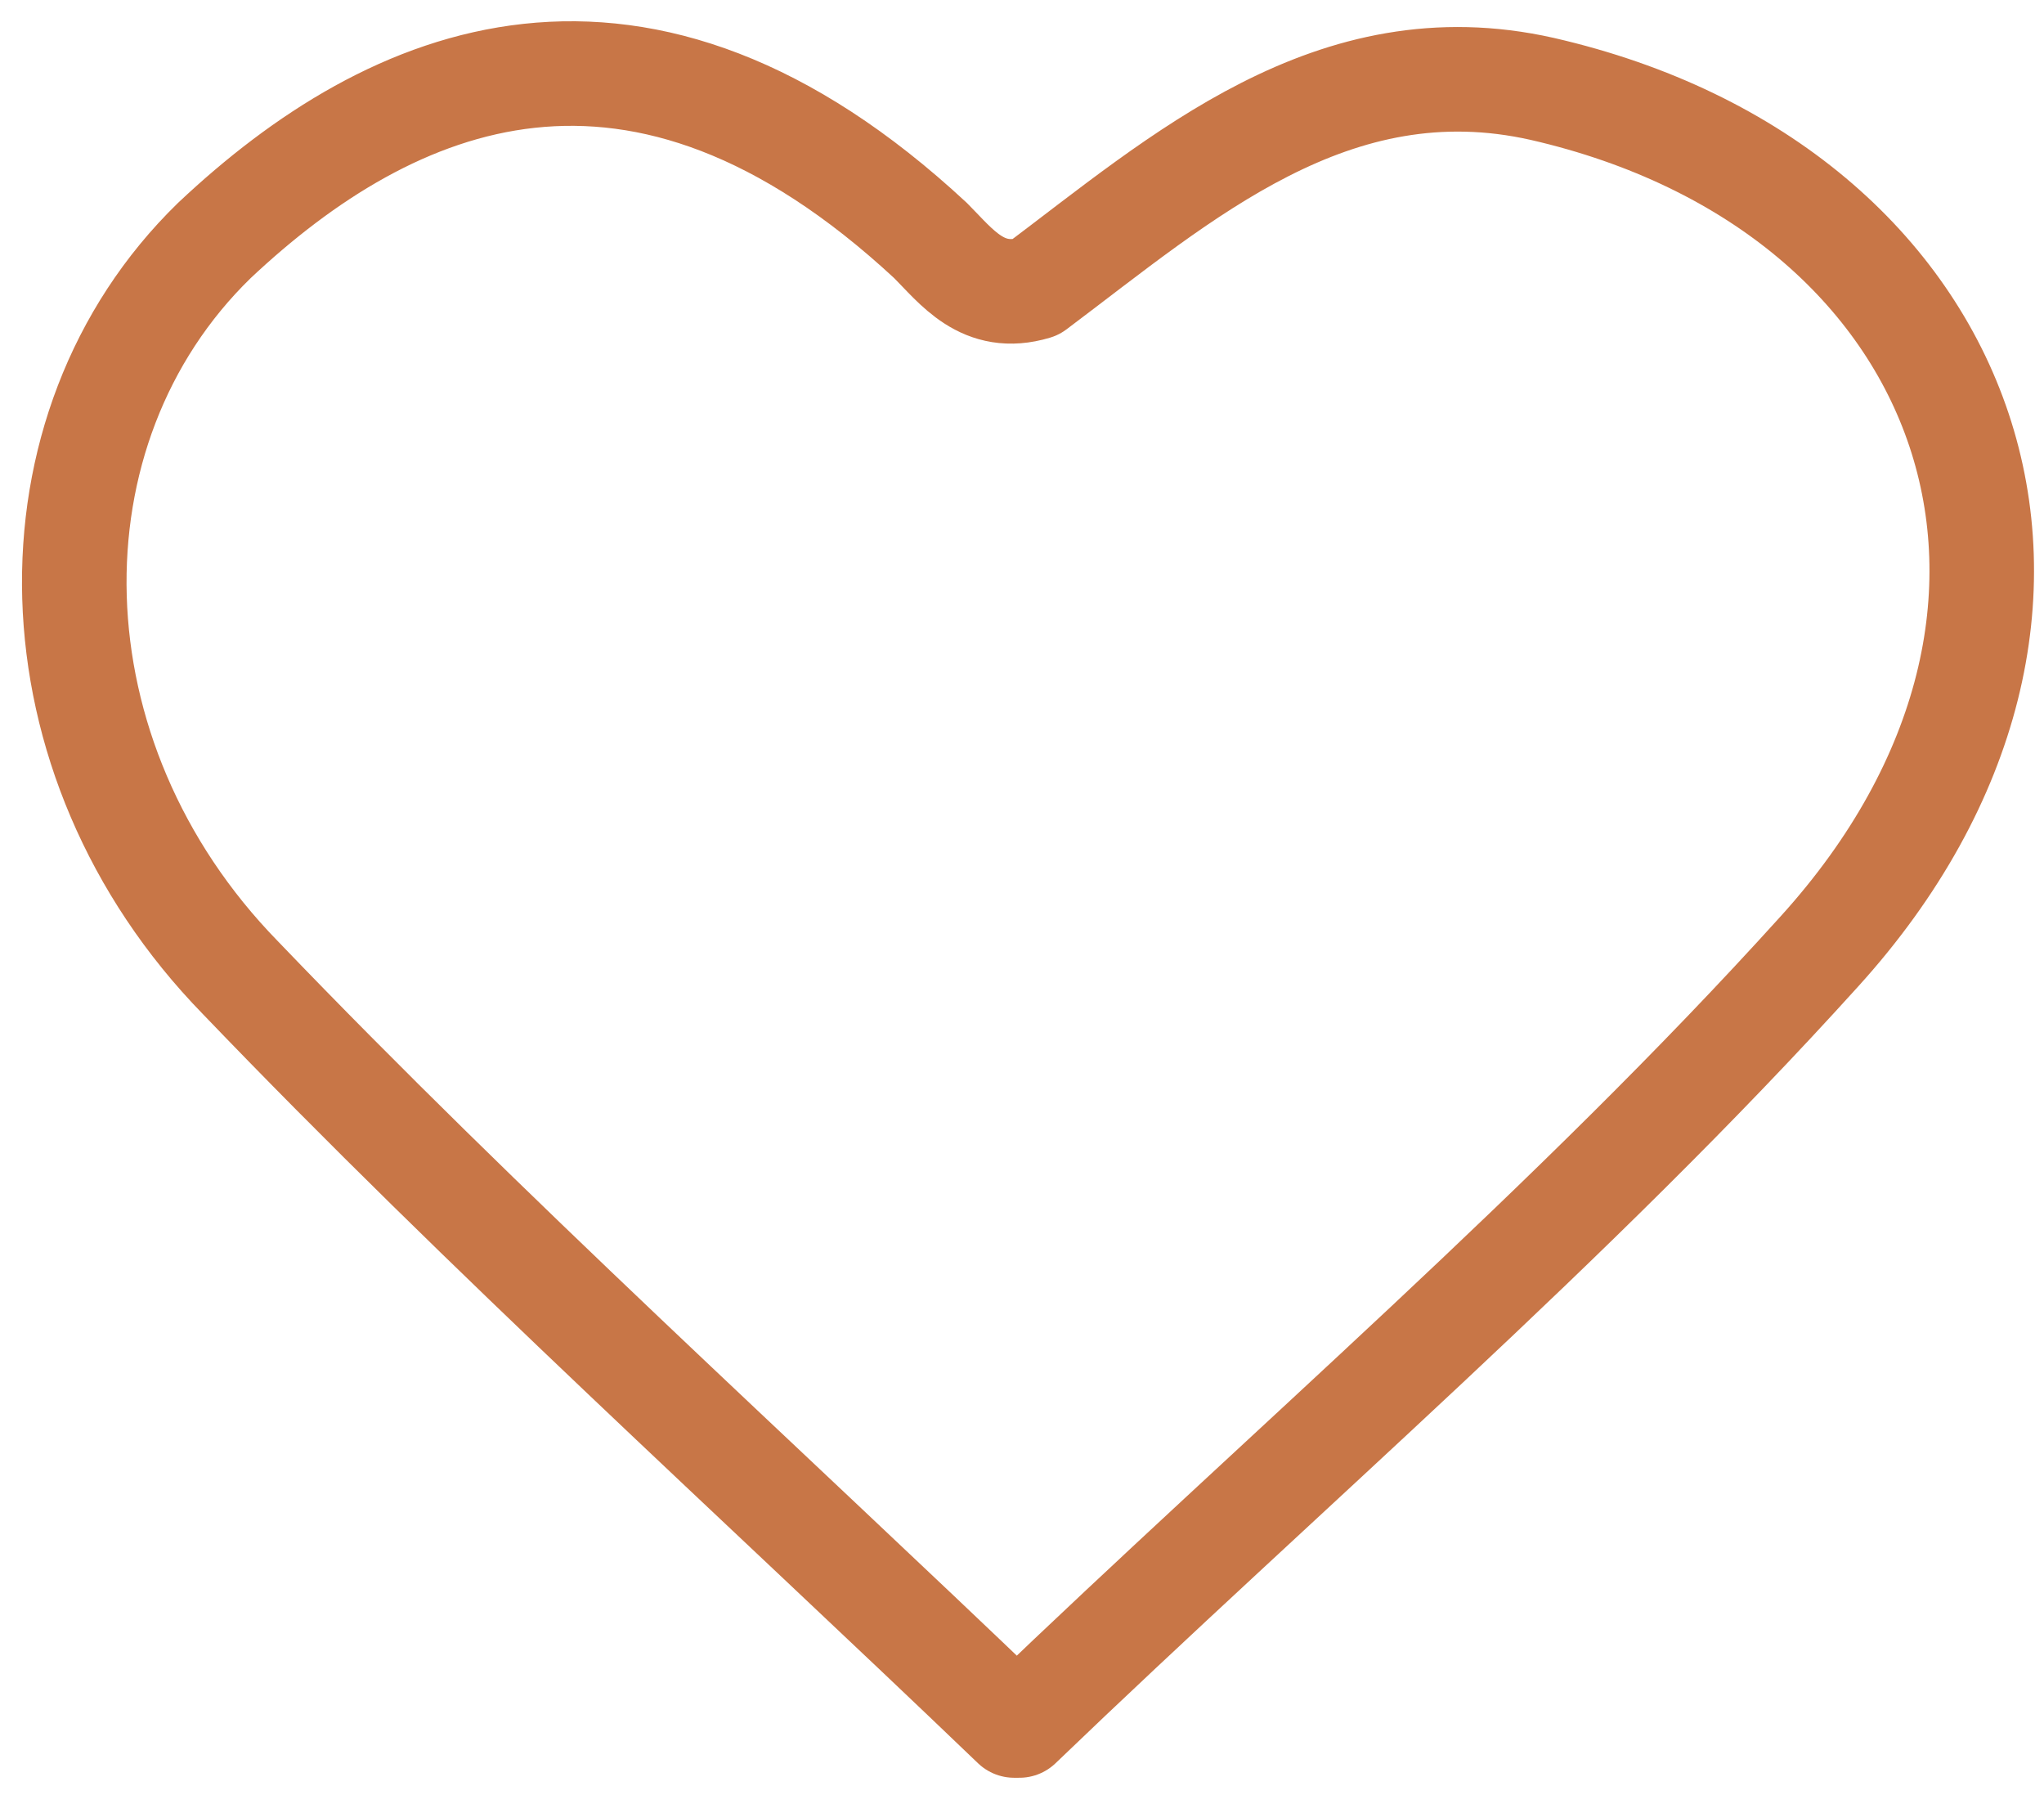 <?xml version="1.0" encoding="utf-8"?>
<!-- Generator: Adobe Illustrator 28.1.0, SVG Export Plug-In . SVG Version: 6.00 Build 0)  -->
<svg version="1.2" baseProfile="tiny" id="Lag_1" xmlns="http://www.w3.org/2000/svg" xmlns:xlink="http://www.w3.org/1999/xlink"
	 x="0px" y="0px" width="39.1px" height="34.5px" viewBox="0 0 39.1 34.5" overflow="visible" xml:space="preserve">
<path fill="none" stroke="#C87647" stroke-width="2" stroke-linecap="round" stroke-linejoin="round" stroke-miterlimit="10" d="
	M19.5,33c5.1-4.9,10.6-9.6,15.3-14.8c5.9-6.5,3-14.6-5.3-16.5c-4-0.9-6.9,1.7-9.7,3.8c-1,0.3-1.5-0.4-2-0.9
	c-5.6-5.2-10.3-3.2-13.7,0c-3.7,3.6-3.6,9.9,0.5,14.1c4.7,4.9,9.9,9.6,14.8,14.3H19.5z"/>
<g>
</g>
<g>
</g>
<g>
</g>
<g>
</g>
<g>
</g>
<g>
</g>
</svg>
